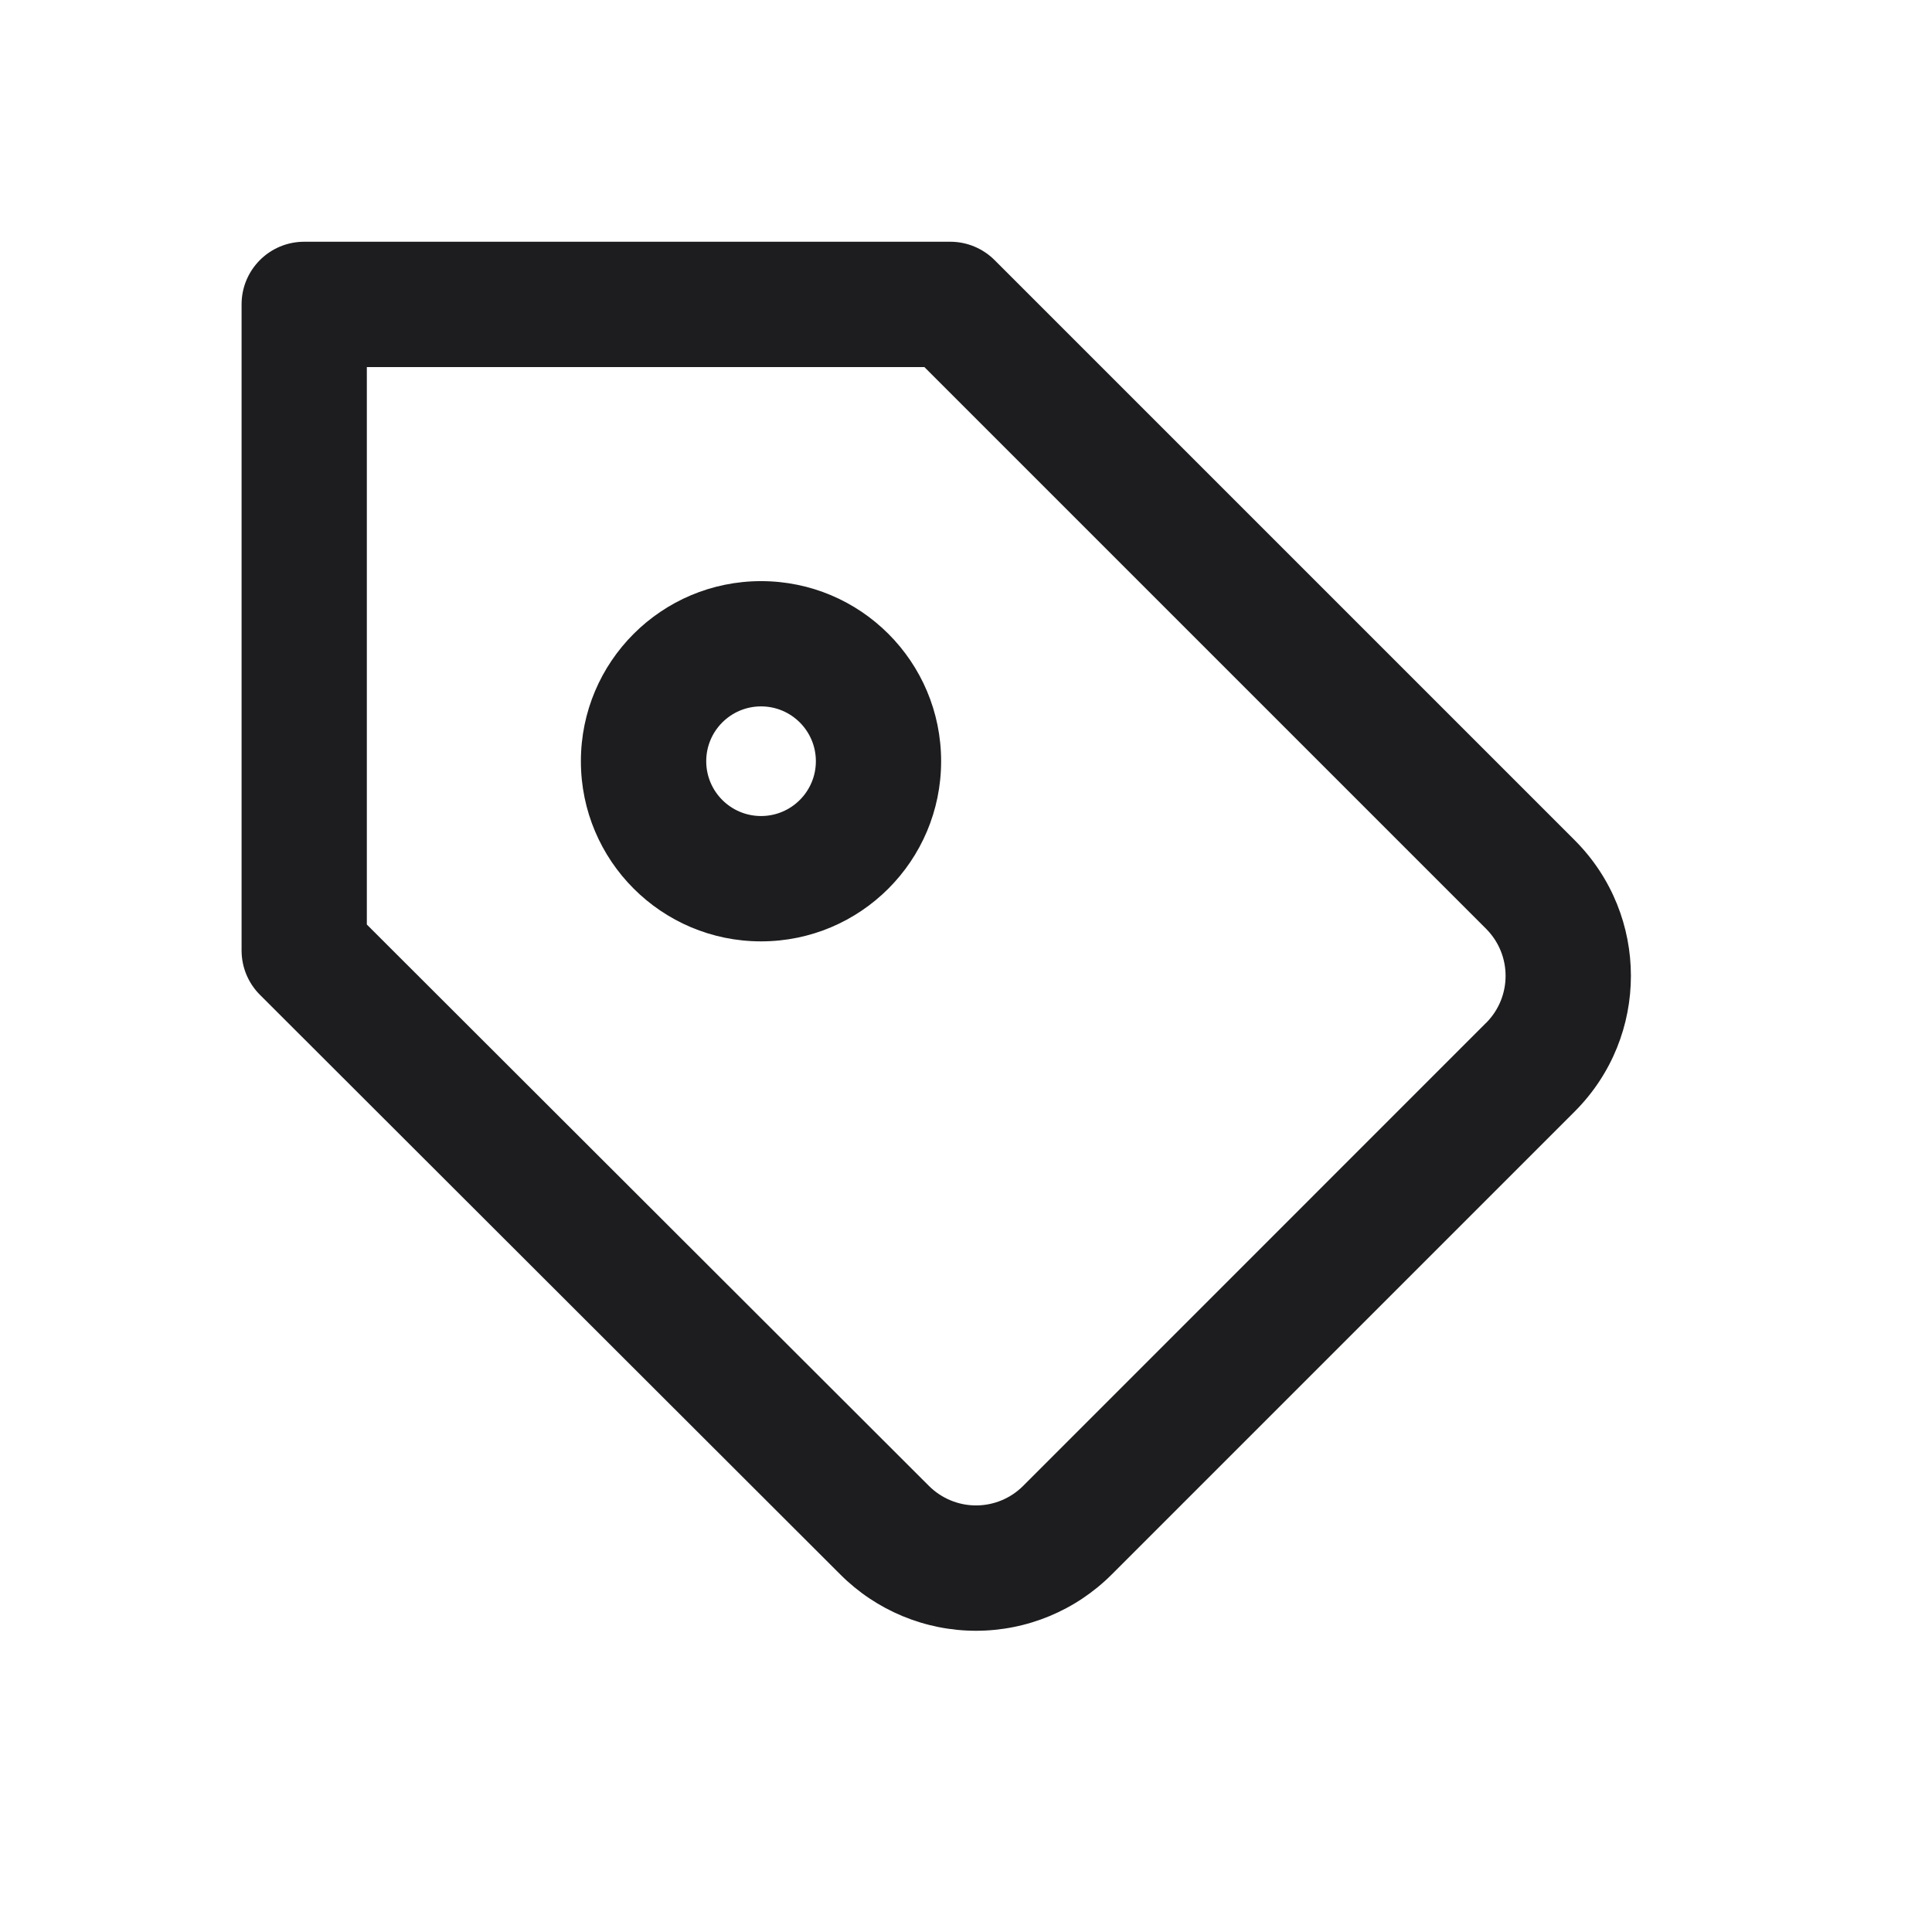 <svg xmlns="http://www.w3.org/2000/svg" fill="none" viewBox="0 0 24 24" height="24" width="24">
<path fill="#1D1D1F" d="M9.454 7.219C8.218 7.219 7.216 8.22 7.216 9.456C7.216 10.692 8.218 11.694 9.454 11.694C10.69 11.694 11.691 10.692 11.691 9.456C11.691 8.22 10.69 7.219 9.454 7.219ZM8.773 9.456C8.773 9.08 9.078 8.775 9.454 8.775C9.83 8.775 10.135 9.08 10.135 9.456C10.135 9.832 9.83 10.137 9.454 10.137C9.078 10.137 8.773 9.832 8.773 9.456Z" clip-rule="evenodd" fill-rule="evenodd"></path>
<path fill="#1D1D1F" d="M3.779 3.003C3.349 3.003 3.001 3.351 3.001 3.781V11.807C3.001 12.014 3.083 12.212 3.229 12.358L10.438 19.558C10.885 20.006 11.492 20.258 12.124 20.258C12.757 20.258 13.363 20.006 13.81 19.559L19.565 13.804L19.566 13.803C20.491 12.873 20.491 11.372 19.566 10.442L12.355 3.231C12.209 3.085 12.011 3.003 11.805 3.003H3.779ZM4.557 7.083V11.485L8.478 15.401L4.557 7.083ZM4.557 7.083L8.478 15.401L11.539 18.458C11.694 18.613 11.905 18.701 12.124 18.701C12.344 18.701 12.554 18.614 12.709 18.459L18.462 12.705L18.463 12.705C18.783 12.382 18.783 11.863 18.463 11.54L18.462 11.539L11.483 4.56H4.557V7.083Z" clip-rule="evenodd" fill-rule="evenodd"></path>
</svg>
